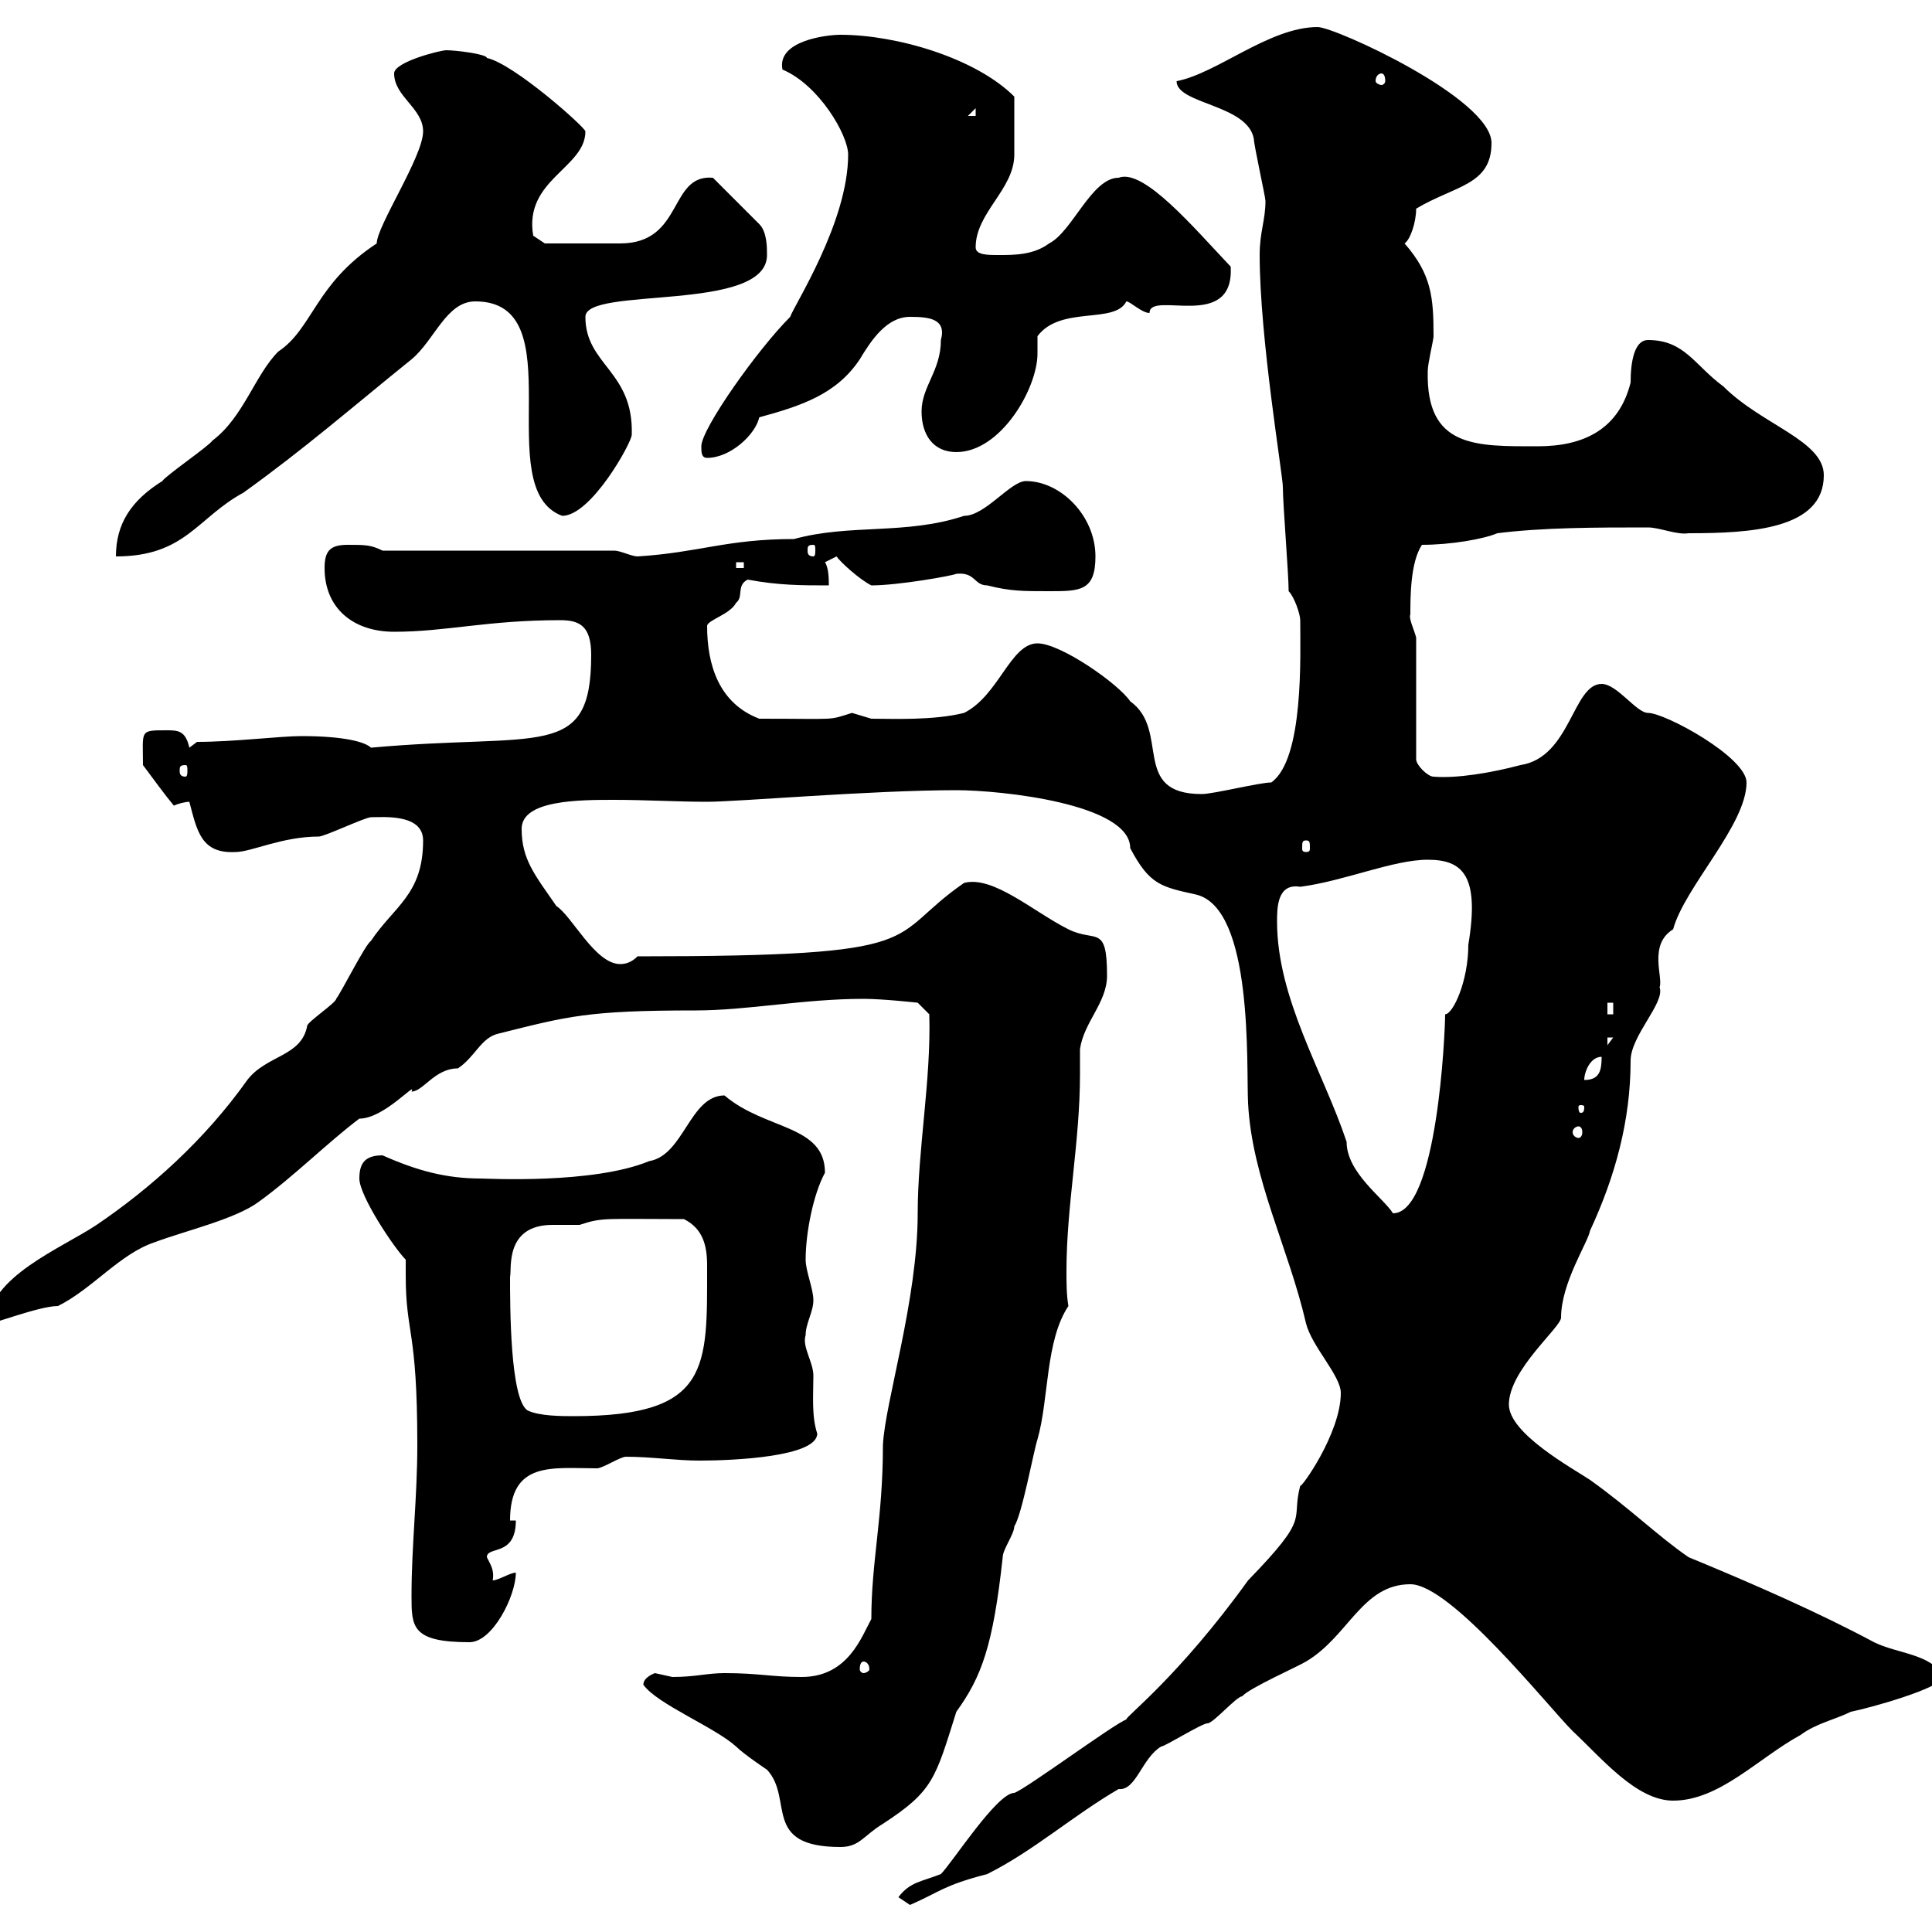 <svg xmlns="http://www.w3.org/2000/svg" xmlns:xlink="http://www.w3.org/1999/xlink" width="300" height="300"><path d="M139.50 294.60L141.30 295.80C146.10 293.70 146.40 292.80 153.30 291C160.50 287.40 166.50 282 173.70 277.80C176.40 278.10 177.30 273 180.30 271.20C180.90 271.20 186.60 267.60 187.50 267.60C188.40 267.60 192 263.40 192.90 263.40C193.80 262.20 201.90 258.60 202.80 258C209.40 254.10 211.50 246 219 246C225.30 246 240.30 264.90 244.20 268.80C248.70 273 254.10 279.60 259.80 279.60C267 279.60 273 273 279.60 269.40C282 267.60 285 267 287.40 265.80C290.40 265.20 301.20 262.20 301.80 260.40C300 256.80 294.60 256.80 291 255C282.60 250.50 272.40 246 262.20 241.80C257.40 238.50 253.20 234.30 246.90 229.80C244.20 228 234.30 222.60 234.30 218.10C234.30 212.70 242.40 206.10 242.40 204.60C242.40 199.20 246.60 192.90 246.90 191.10C250.80 182.70 253.20 174 253.20 164.70C253.20 160.80 258.60 155.70 257.70 153.30C258.30 151.80 255.90 146.70 259.80 144.30C261.60 137.70 271.20 128.10 271.20 121.50C271.20 117.60 258.60 110.70 255.90 110.70C254.10 110.70 251.10 106.20 248.70 106.20C244.20 106.20 243.90 117.60 236.10 118.80C231.60 120 226.20 120.90 222.60 120.60C221.70 120.60 219.90 118.80 219.90 117.90L219.90 99C219.60 97.80 218.70 96 219 95.40C219 92.70 219 87.30 220.80 84.60C225.30 84.60 230.40 83.70 232.50 82.80C239.70 81.90 247.80 81.90 255.90 81.90C257.70 81.90 260.40 83.10 262.20 82.80C271.80 82.80 283.20 82.20 283.20 73.80C283.20 68.40 273.60 66 267.60 60C263.10 56.70 261.60 52.80 255.90 52.80C253.80 52.80 253.20 56.10 253.20 59.40C251.40 66.60 246 69.30 238.80 69.30C229.20 69.30 221.40 69.60 221.70 57.60C221.70 56.40 222.60 52.80 222.60 52.20C222.60 46.20 222.30 42.60 218.10 37.80C219 37.20 219.90 34.50 219.90 32.40C225.90 28.80 231.60 28.80 231.60 22.20C231.60 15.30 207.30 4.20 204.60 4.20C197.10 4.20 189 11.40 182.70 12.60C182.70 16.20 193.80 16.20 194.70 21.60C194.70 22.50 196.50 30.60 196.50 31.20C196.50 34.20 195.60 36 195.60 39.60C195.60 52.50 199.20 73.80 199.20 75.60C199.20 78.30 200.10 89.10 200.10 91.80C201 92.70 201.90 95.40 201.90 96.30C201.90 101.70 202.50 117.90 197.40 121.50C195.60 121.50 188.40 123.30 186.60 123.30C175.50 123.30 181.80 113.40 175.50 108.90C173.70 106.20 164.70 99.90 161.10 99.90C156.90 99.90 155.10 108 149.70 110.70C144.90 111.90 138.60 111.60 135.30 111.60C135.30 111.60 132.30 110.70 132.30 110.70C128.40 111.90 130.50 111.60 117.90 111.60C111.60 109.20 109.80 103.20 109.80 97.20C109.80 96.30 113.40 95.40 114.30 93.60C115.50 92.70 114.30 90.90 116.10 90C120.90 90.90 124.50 90.90 128.70 90.90C128.70 90 128.70 88.20 128.10 87.30L129.90 86.40C130.50 87.30 133.50 90 135.30 90.90C139.50 90.90 147.90 89.40 148.50 89.10C151.50 88.80 151.20 90.90 153.30 90.90C156.90 91.80 158.70 91.80 162.90 91.80C167.70 91.80 170.10 91.80 170.10 86.40C170.10 80.10 164.70 74.70 159.30 74.70C156.90 74.70 153 80.10 149.70 80.10C140.70 83.10 132 81.30 123.30 83.70C112.80 83.70 108.60 85.80 99 86.40C98.10 86.40 96.30 85.50 95.40 85.50L59.40 85.50C57.60 84.60 56.70 84.60 54 84.60C51.30 84.60 50.40 85.50 50.40 88.20C50.40 94.50 54.90 98.10 61.20 98.10C69.30 98.10 75.60 96.30 87 96.30C90 96.30 91.80 97.20 91.80 101.70C91.80 118.20 84 113.70 57.60 116.10C56.70 115.20 53.40 114.30 46.80 114.30C43.50 114.30 36.30 115.20 30.60 115.20L29.40 116.10C28.80 113.40 27.60 113.40 25.80 113.40C21.60 113.40 22.20 113.40 22.20 118.80C24 121.20 25.50 123.30 27 125.10C27.60 124.80 28.80 124.50 29.40 124.50C30.60 129 31.20 132.60 36.60 132.30C39 132.30 43.80 129.90 49.50 129.90C50.40 129.90 56.70 126.90 57.60 126.90C59.40 126.90 65.70 126.30 65.70 130.50C65.70 138.90 61.20 140.70 57.60 146.10C56.70 146.70 53.10 153.90 52.20 155.10C52.20 155.70 47.70 158.70 47.70 159.30C46.80 164.10 41.40 163.80 38.40 167.70C31.80 177 23.40 184.50 15 190.20C9.60 193.80-1.80 198.30-1.80 205.50C-1.50 205.80 6 202.80 9 202.80C14.40 200.10 18.60 194.70 24 192.90C28.80 191.10 36.60 189.30 40.20 186.60C45.60 182.70 51 177.30 55.80 173.70C59.70 173.70 64.80 167.70 63.90 169.50C65.70 169.50 67.50 165.90 71.10 165.90C73.80 164.10 74.70 161.10 77.40 160.50C88.20 157.80 91.20 156.90 108 156.90C116.10 156.90 124.80 155.10 134.10 155.10C137.10 155.10 142.50 155.70 142.50 155.70L144.30 157.50C144.60 167.70 142.50 178.50 142.50 188.40C142.50 201.90 137.40 217.80 137.10 224.40C137.10 235.80 135.30 242.40 135.30 251.40C133.80 254.10 131.70 260.40 124.50 260.40C119.70 260.40 117.90 259.80 112.50 259.80C109.80 259.80 108 260.40 104.40 260.40C104.40 260.40 101.70 259.80 101.70 259.80C101.70 259.80 99.90 260.40 99.90 261.60C102 264.60 111 268.20 114.30 271.20C115.50 272.40 119.10 274.80 119.10 274.80C123.30 279.30 118.20 286.80 130.50 286.80C133.50 286.80 134.10 285 137.10 283.20C144.90 278.10 145.20 276.30 148.50 265.80C152.40 260.40 154.20 255.60 155.70 241.80C155.70 240.60 157.50 238.20 157.50 237C158.70 235.20 160.50 225.30 161.10 223.50C162.90 217.20 162.30 208.20 165.90 202.80C165.60 201 165.60 199.20 165.60 197.40C165.60 187.20 167.70 177.30 167.70 166.80C167.70 165.60 167.70 164.40 167.70 162.90C168.30 158.70 171.90 155.70 171.90 151.50C171.90 143.40 170.10 146.40 165.90 144.30C160.50 141.60 154.20 135.90 149.70 137.10C137.10 145.80 145.80 148.50 99 148.50C98.10 149.40 97.20 149.70 96.30 149.70C92.40 149.70 88.80 142.20 86.40 140.70C83.10 135.90 81 133.50 81 128.70C81 124.20 90 124.20 95.40 124.20C100.20 124.20 105.30 124.50 109.80 124.50C114.60 124.50 135.30 122.70 148.50 122.70C155.40 122.70 175.50 124.80 175.50 131.70C178.50 137.40 180.30 137.70 185.70 138.90C194.70 141 193.50 165.60 193.80 171.30C194.40 183 200.10 193.80 202.80 205.50C203.70 209.10 208.20 213.60 208.20 216.30C208.20 222.60 201.90 231.30 201.90 230.70C200.40 236.40 203.70 235.20 193.80 245.40C183 260.40 174.60 266.70 174.90 267C173.10 267.60 159.30 277.80 157.50 278.40C154.80 278.40 147.90 289.20 146.10 291C143.10 292.20 141.30 292.20 139.50 294.60ZM134.10 258C134.40 258 135 258.30 135 259.20C135 259.50 134.40 259.80 134.10 259.80C133.80 259.80 133.50 259.50 133.50 259.20C133.50 258.30 133.80 258 134.10 258ZM63.90 247.80C63.90 252.60 63.90 255 72.90 255C76.50 255 80.10 247.80 80.10 244.20C79.20 244.20 77.40 245.40 76.50 245.40C76.80 243.90 76.20 243 75.60 241.80C75.60 240 80.10 241.80 80.10 236.10L79.20 236.10C79.20 226.80 85.80 228 92.70 228C93.60 228 96.30 226.20 97.20 226.20C101.10 226.20 105 226.80 108.60 226.80C114 226.80 126.90 226.20 126.90 222.60C126 219.90 126.30 216.60 126.30 213.60C126.30 211.50 124.50 209.10 125.10 207.30C125.10 205.50 126.30 203.70 126.30 201.90C126.30 200.10 125.10 197.40 125.10 195.60C125.10 191.40 126.30 185.40 128.10 182.10C128.10 174.60 118.80 175.50 112.50 170.10C107.10 170.10 106.20 179.40 100.80 180.30C92.10 183.90 75.60 183 74.70 183C69.30 183 64.80 181.80 59.40 179.40C56.70 179.40 55.80 180.60 55.80 183C55.80 185.70 61.20 193.80 63 195.60C63 196.50 63 197.10 63 198C63 207.30 64.80 206.10 64.80 224.40C64.80 232.50 63.90 240 63.90 247.80ZM79.20 198.30C79.50 197.10 78.30 190.20 85.80 190.20C87.30 190.20 88.80 190.20 90 190.20C93.60 189 93.90 189.30 106.20 189.30C109.20 190.80 109.80 193.50 109.80 196.50C109.80 212.40 110.40 219.90 89.10 219.90C87.30 219.90 83.70 219.90 81.90 219C79.20 217.20 79.20 202.80 79.20 198.30ZM198.30 143.10C198.30 141 198.30 137.10 201.90 137.70C208.80 136.80 216.30 133.50 221.70 133.50C227.10 133.50 229.80 135.90 228 146.70C228 152.40 225.60 157.50 224.40 157.50C224.40 160.20 223.20 188.40 216.30 188.40C214.80 186 209.10 182.10 209.10 177.30C205.50 166.50 198.30 155.10 198.30 143.10ZM245.10 174.90C245.40 174.90 245.70 175.20 245.70 175.80C245.70 176.40 245.40 176.70 245.10 176.70C244.80 176.70 244.20 176.40 244.20 175.80C244.20 175.20 244.80 174.90 245.10 174.90ZM246 171.90C246 172.80 245.70 172.80 245.40 172.80C245.40 172.80 245.10 172.80 245.10 171.90C245.10 171.60 245.40 171.60 245.40 171.60C245.70 171.60 246 171.60 246 171.90ZM248.70 164.10C248.70 166.20 248.40 167.70 246 167.70C246 166.50 246.90 164.10 248.70 164.10ZM249.60 161.10L250.50 161.10L249.60 162.30ZM249.60 155.70L250.50 155.70L250.50 157.50L249.60 157.50ZM202.80 130.50C203.40 130.50 203.40 130.80 203.40 131.70C203.40 132 203.40 132.30 202.80 132.30C202.20 132.30 202.20 132 202.20 131.70C202.20 130.80 202.20 130.50 202.80 130.50ZM28.80 118.80C29.10 118.80 29.10 119.10 29.10 119.70C29.10 120 29.10 120.60 28.80 120.60C27.90 120.60 27.90 120 27.90 119.70C27.90 119.10 27.90 118.80 28.80 118.80ZM114.30 87.30L115.50 87.30L115.50 88.20L114.30 88.20ZM65.70 20.40C65.70 24.30 58.50 35.10 58.50 37.80C48.90 44.10 48.60 51 43.20 54.60C39.60 58.20 37.80 64.80 33 68.40C32.40 69.30 25.80 73.80 25.20 74.70C20.40 77.70 18 81.30 18 86.40C28.80 86.40 30.60 80.40 37.80 76.50C47.40 69.60 54.60 63.30 63.90 55.80C67.50 52.80 69.30 46.80 73.80 46.80C89.40 46.80 75.90 75.90 87.30 80.10C91.80 80.10 98.10 68.70 98.10 67.50C98.40 57.60 90.90 56.70 90.90 49.20C90.90 44.40 119.10 48.60 119.10 39.60C119.10 38.40 119.10 36 117.90 34.80L110.70 27.60C103.80 27 106.20 37.80 96.30 37.80C94.50 37.80 90.30 37.80 84.60 37.80L82.80 36.60C81.30 27.90 90.90 26.10 90.90 20.40C90.90 19.80 79.80 9.90 75.60 9C75.60 8.40 70.80 7.80 69.30 7.80C68.40 7.80 61.20 9.60 61.20 11.40C61.20 15 65.70 16.80 65.70 20.40ZM126.30 84.60C126.60 84.60 126.60 84.90 126.60 85.50C126.60 85.80 126.60 86.40 126.30 86.40C125.40 86.40 125.40 85.80 125.40 85.50C125.40 84.90 125.40 84.60 126.30 84.60ZM108.90 69.30C108.90 70.20 108.90 71.10 109.80 71.10C113.40 71.10 117.30 67.50 117.90 64.80C124.50 63 129.90 61.20 133.50 55.80C135.30 52.80 137.70 49.20 141.30 49.20C144.30 49.20 147 49.50 146.10 52.80C146.10 57.60 143.10 60 143.10 63.90C143.10 67.50 144.90 70.20 148.50 70.20C155.40 70.20 161.10 60.30 161.10 54.90C161.10 54 161.10 53.10 161.10 52.20C164.70 47.40 173.10 50.40 174.90 46.80C175.50 46.80 177.30 48.60 178.50 48.60C178.50 45 191.70 51.60 191.10 41.40C185.40 35.40 177.60 26.10 173.70 27.60C169.50 27.60 166.50 36 162.90 37.80C160.50 39.60 157.50 39.60 155.10 39.60C153.30 39.60 151.50 39.60 151.50 38.40C151.50 33 157.50 29.40 157.50 24C157.50 21.90 157.50 18 157.50 15C151.50 9 139.20 5.40 130.50 5.40C128.40 5.40 120.60 6.30 121.50 10.80C127.20 13.20 131.70 21 131.70 24C131.70 34.50 123.30 47.40 122.70 49.20C117.60 54.30 108.90 66.60 108.90 69.30ZM151.50 16.80L151.50 18L150.30 18ZM214.50 11.40C214.80 11.40 215.10 11.70 215.10 12.60C215.10 12.90 214.80 13.20 214.50 13.20C214.20 13.20 213.60 12.90 213.60 12.60C213.60 11.70 214.20 11.40 214.50 11.40Z"/></svg>